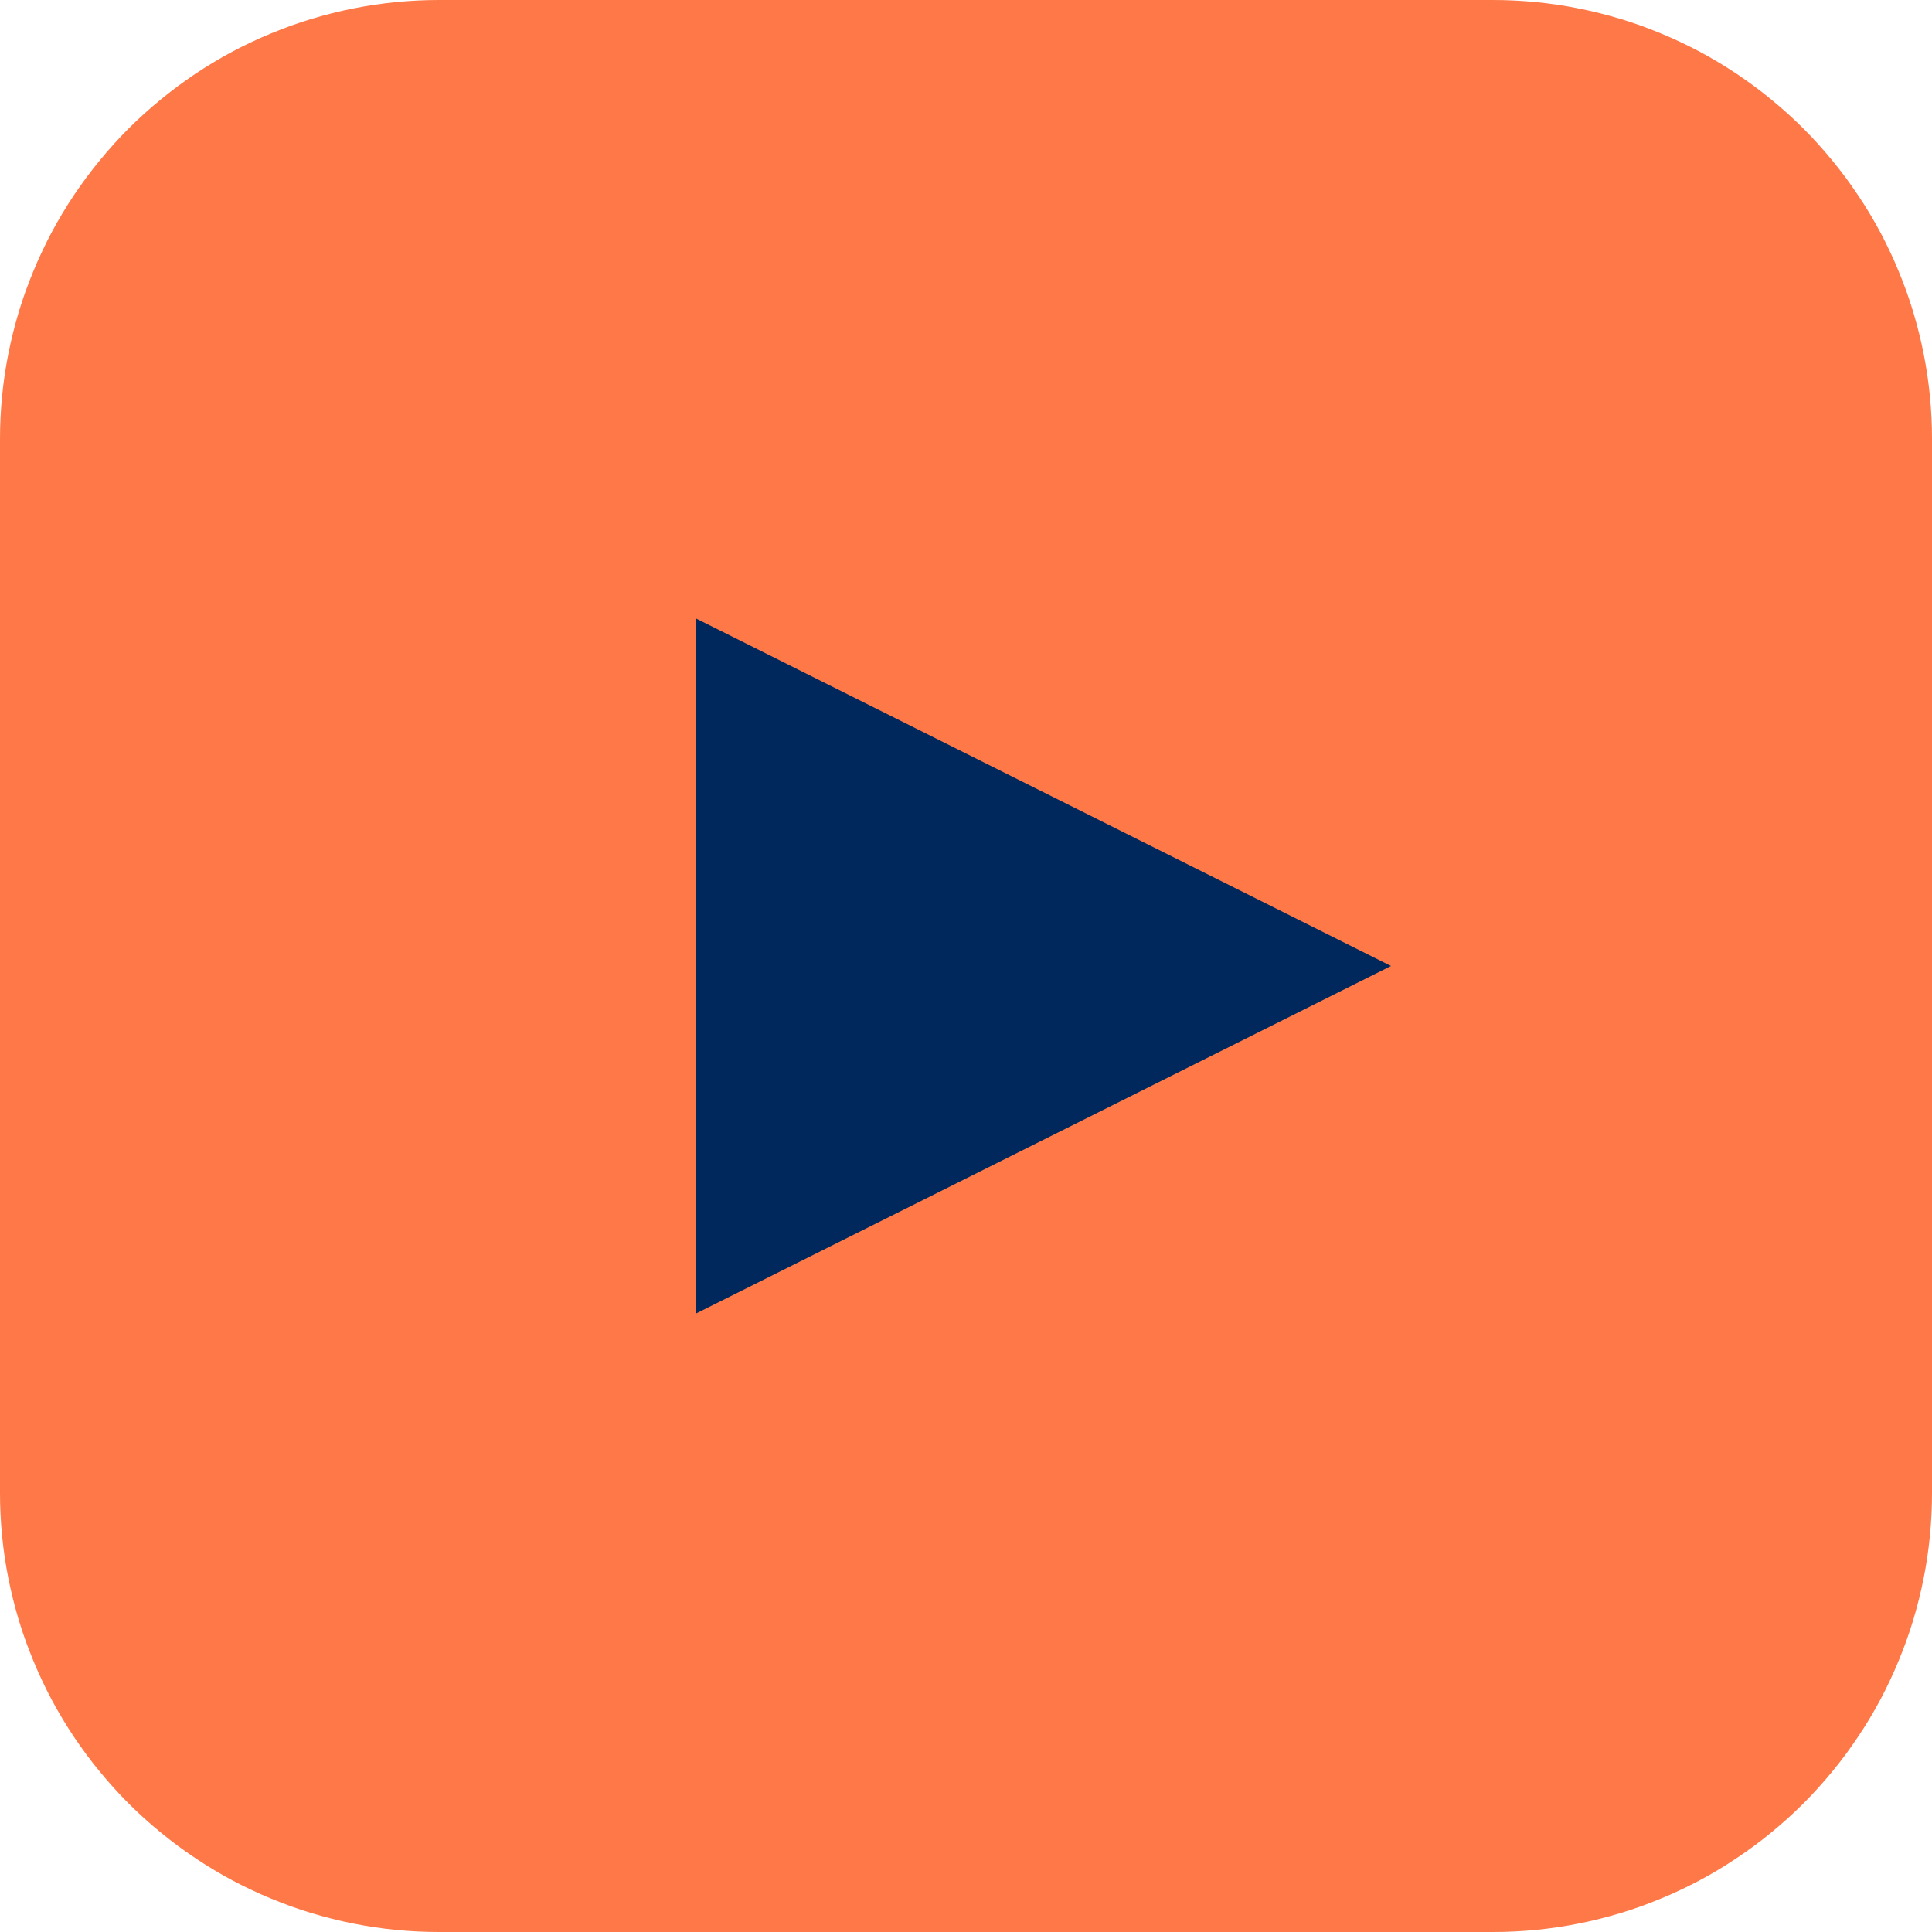 <?xml version="1.0" encoding="utf-8"?>
<svg width="22px" height="22px" viewBox="0 0 22 22" version="1.1" xmlns:xlink="http://www.w3.org/1999/xlink" xmlns="http://www.w3.org/2000/svg">
  <g id="Group">
    <path d="M4.999 0L17.001 0Q17.124 0 17.246 0.006Q17.369 0.012 17.491 0.024Q17.613 0.036 17.735 0.054Q17.856 0.072 17.976 0.096Q18.097 0.12 18.216 0.15Q18.335 0.18 18.452 0.215Q18.57 0.251 18.685 0.292Q18.801 0.334 18.914 0.381Q19.027 0.427 19.138 0.48Q19.249 0.532 19.358 0.59Q19.466 0.648 19.571 0.711Q19.676 0.774 19.778 0.842Q19.88 0.911 19.979 0.984Q20.078 1.057 20.172 1.135Q20.267 1.213 20.358 1.295Q20.449 1.377 20.536 1.464Q20.623 1.551 20.705 1.642Q20.787 1.733 20.865 1.828Q20.943 1.923 21.016 2.021Q21.089 2.12 21.157 2.222Q21.226 2.324 21.289 2.429Q21.352 2.534 21.41 2.642Q21.468 2.751 21.52 2.862Q21.573 2.973 21.619 3.086Q21.666 3.199 21.708 3.315Q21.749 3.43 21.785 3.548Q21.82 3.665 21.85 3.784Q21.88 3.903 21.904 4.024Q21.928 4.144 21.946 4.265Q21.964 4.387 21.976 4.509Q21.988 4.631 21.994 4.754Q22 4.876 22 4.999L22 17.001Q22 17.124 21.994 17.246Q21.988 17.369 21.976 17.491Q21.964 17.613 21.946 17.735Q21.928 17.856 21.904 17.976Q21.88 18.097 21.85 18.216Q21.82 18.335 21.785 18.452Q21.749 18.57 21.708 18.685Q21.666 18.801 21.619 18.914Q21.573 19.027 21.52 19.138Q21.468 19.249 21.41 19.358Q21.352 19.466 21.289 19.571Q21.226 19.676 21.157 19.778Q21.089 19.88 21.016 19.979Q20.943 20.078 20.865 20.172Q20.787 20.267 20.705 20.358Q20.623 20.449 20.536 20.536Q20.449 20.623 20.358 20.705Q20.267 20.787 20.172 20.865Q20.078 20.943 19.979 21.016Q19.88 21.089 19.778 21.157Q19.676 21.226 19.571 21.289Q19.466 21.352 19.358 21.41Q19.249 21.468 19.138 21.52Q19.027 21.573 18.914 21.619Q18.801 21.666 18.685 21.708Q18.57 21.749 18.452 21.785Q18.335 21.82 18.216 21.85Q18.097 21.88 17.976 21.904Q17.856 21.928 17.735 21.946Q17.613 21.964 17.491 21.976Q17.369 21.988 17.246 21.994Q17.124 22 17.001 22L4.999 22Q4.876 22 4.754 21.994Q4.631 21.988 4.509 21.976Q4.387 21.964 4.265 21.946Q4.144 21.928 4.024 21.904Q3.903 21.88 3.784 21.85Q3.665 21.82 3.548 21.785Q3.43 21.749 3.315 21.708Q3.199 21.666 3.086 21.619Q2.973 21.573 2.862 21.52Q2.751 21.468 2.642 21.41Q2.534 21.352 2.429 21.289Q2.324 21.226 2.222 21.157Q2.12 21.089 2.021 21.016Q1.923 20.943 1.828 20.865Q1.733 20.787 1.642 20.705Q1.551 20.623 1.464 20.536Q1.377 20.449 1.295 20.358Q1.213 20.267 1.135 20.172Q1.057 20.078 0.984 19.979Q0.911 19.88 0.842 19.778Q0.774 19.676 0.711 19.571Q0.648 19.466 0.59 19.358Q0.532 19.249 0.48 19.138Q0.427 19.027 0.381 18.914Q0.334 18.801 0.292 18.685Q0.251 18.57 0.215 18.452Q0.18 18.335 0.15 18.216Q0.12 18.097 0.096 17.976Q0.072 17.856 0.054 17.735Q0.036 17.613 0.024 17.491Q0.012 17.369 0.006 17.246Q0 17.124 0 17.001L0 4.999Q0 4.876 0.006 4.754Q0.012 4.631 0.024 4.509Q0.036 4.387 0.054 4.265Q0.072 4.144 0.096 4.024Q0.12 3.903 0.15 3.784Q0.18 3.665 0.215 3.548Q0.251 3.43 0.292 3.315Q0.334 3.199 0.381 3.086Q0.427 2.973 0.48 2.862Q0.532 2.751 0.59 2.642Q0.648 2.534 0.711 2.429Q0.774 2.324 0.842 2.222Q0.911 2.12 0.984 2.021Q1.057 1.923 1.135 1.828Q1.213 1.733 1.295 1.642Q1.377 1.551 1.464 1.464Q1.551 1.377 1.642 1.295Q1.733 1.213 1.828 1.135Q1.923 1.057 2.021 0.984Q2.12 0.911 2.222 0.842Q2.324 0.774 2.429 0.711Q2.534 0.648 2.642 0.59Q2.751 0.532 2.862 0.48Q2.973 0.427 3.086 0.381Q3.199 0.334 3.315 0.292Q3.43 0.251 3.548 0.215Q3.665 0.18 3.784 0.15Q3.903 0.12 4.024 0.096Q4.144 0.072 4.265 0.054Q4.387 0.036 4.509 0.024Q4.631 0.012 4.754 0.006Q4.876 0 4.999 0Z" id="Rectangle" fill="#FF7847" stroke="none" />
    <path d="M3.96 0L7.92 7.92L0 7.92L3.96 0Z" transform="matrix(-4.371139E-08 1 -1 -4.371139E-08 15.84 7.04)" id="Triangle" fill="#00285C" stroke="none" />
  </g>
</svg>
